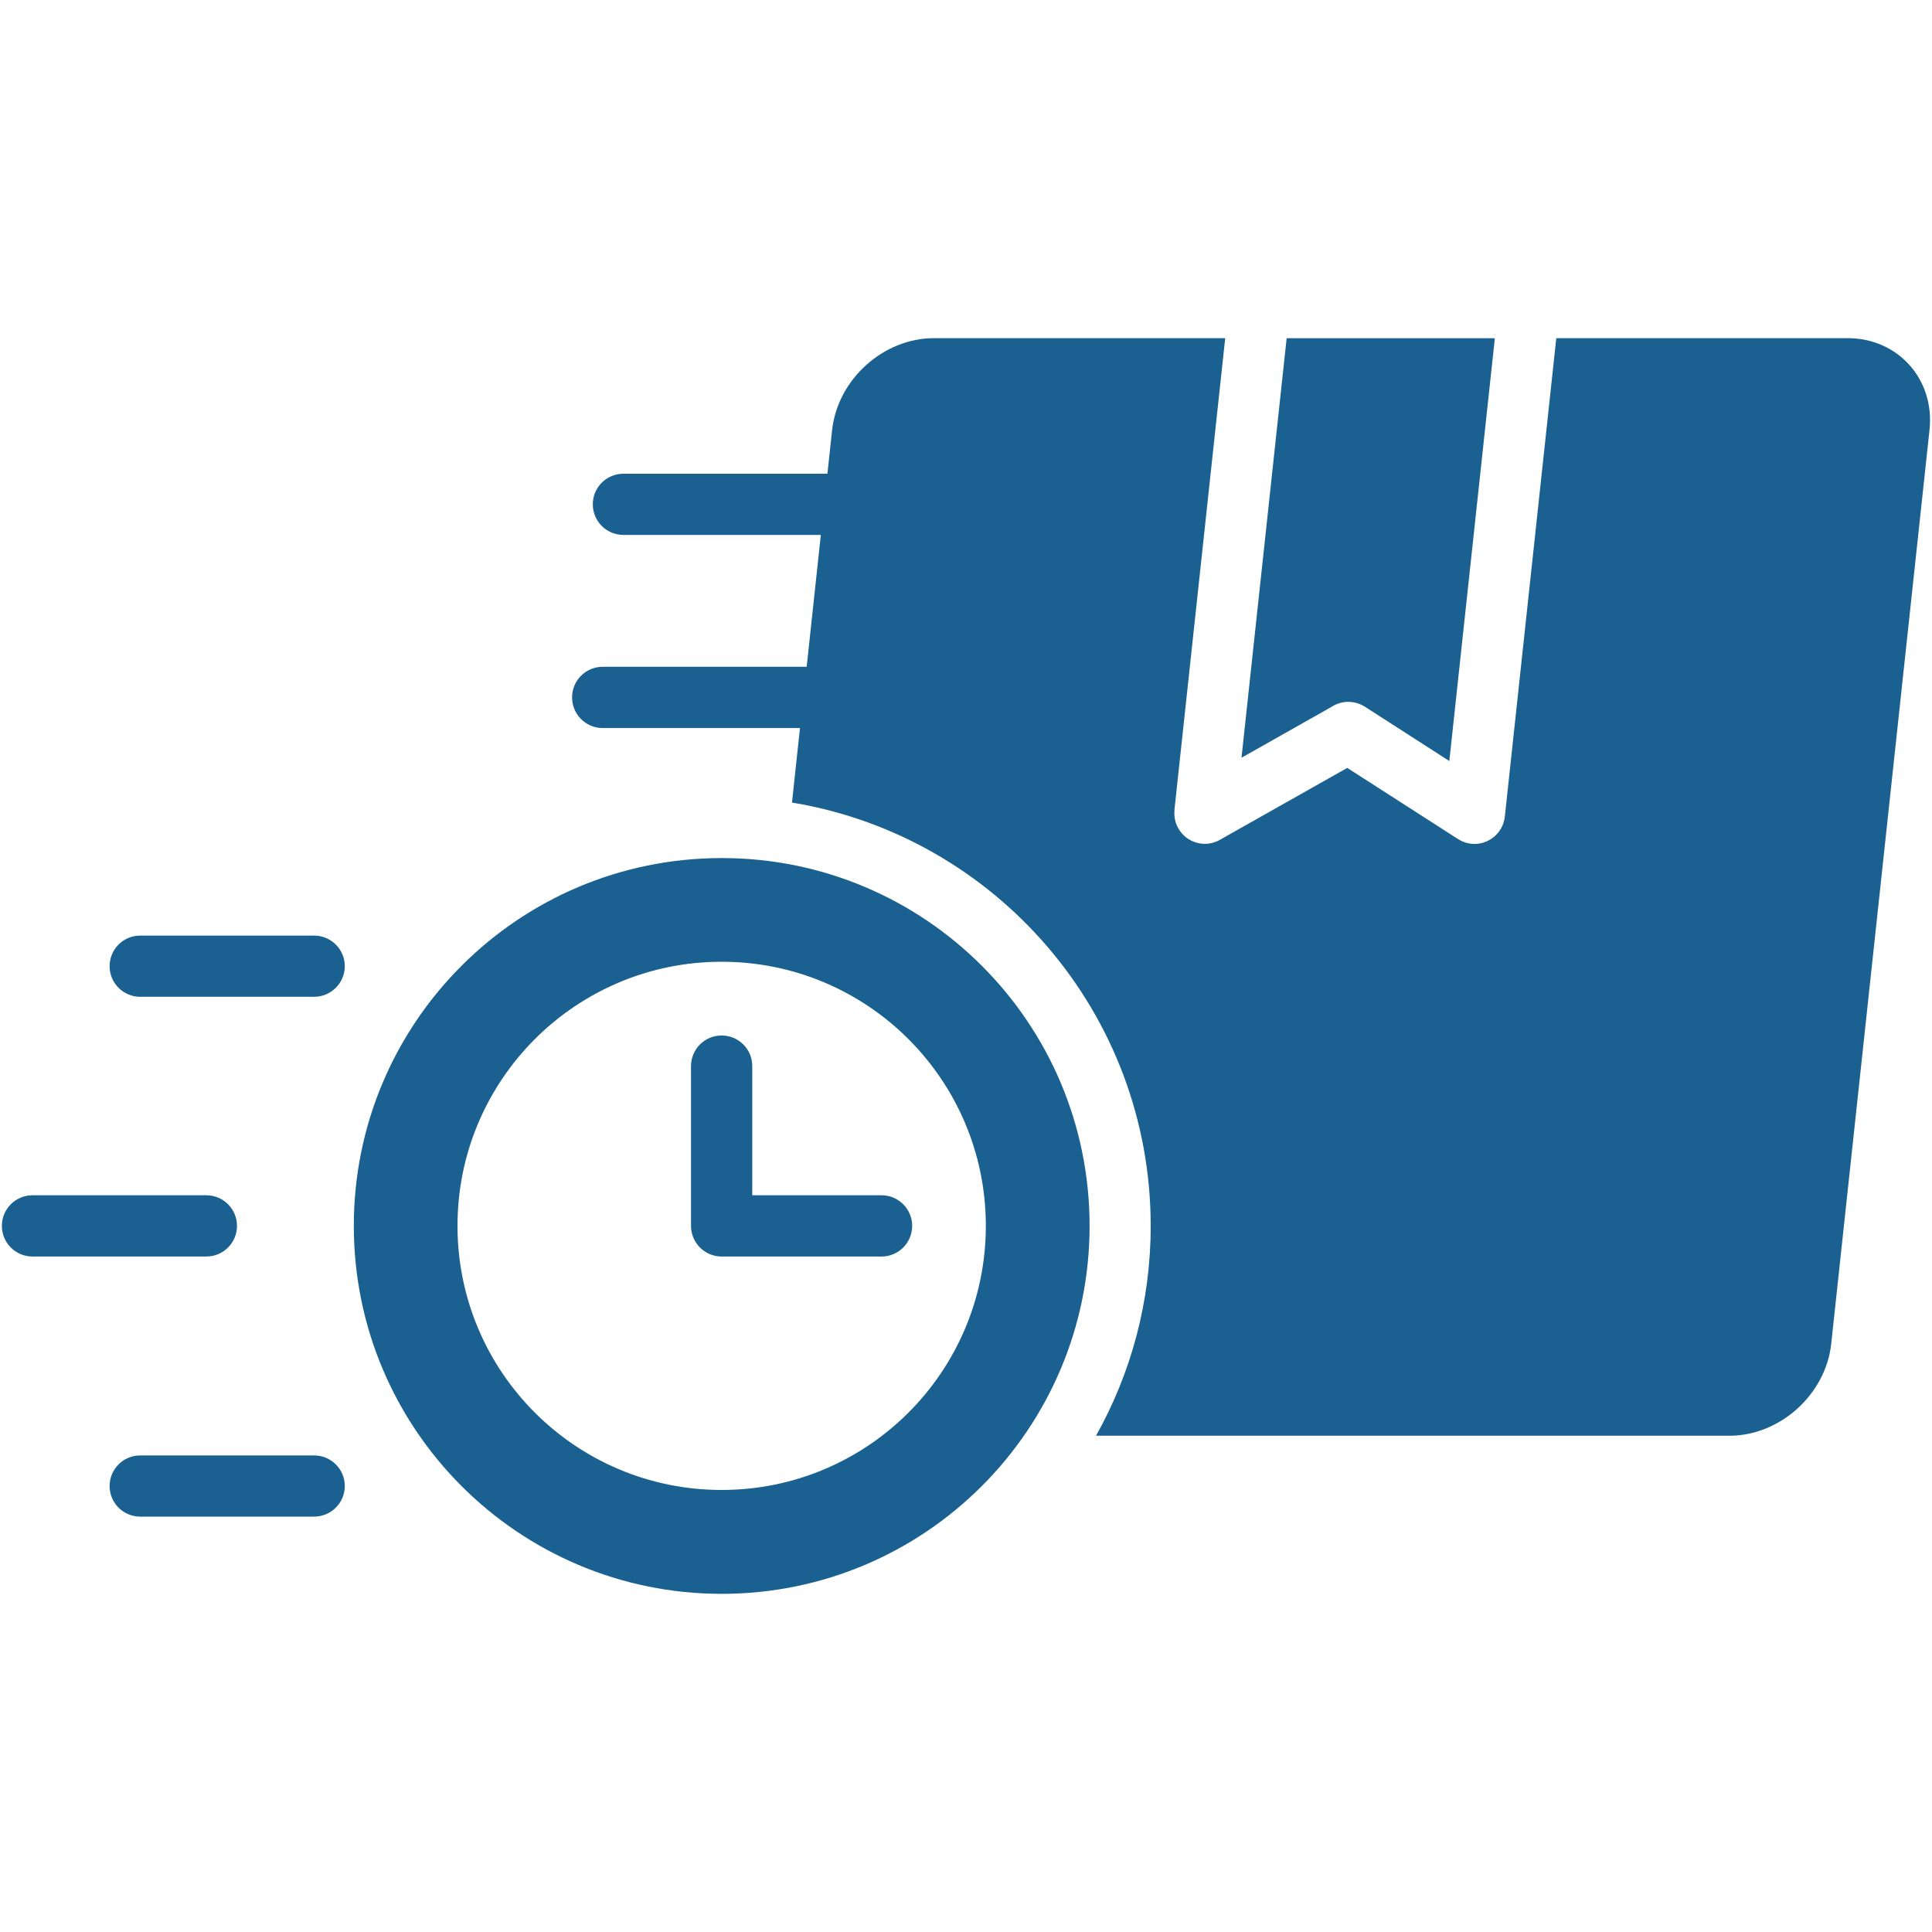 <svg xmlns="http://www.w3.org/2000/svg" fill="none" viewBox="0 0 30 30" height="30" width="30">
<path fill="#1A6090" d="M20.673 10.978L19.278 11.766L19.979 5.252H23.212L22.505 11.817L21.193 10.973C21.115 10.924 21.024 10.898 20.932 10.898C20.84 10.899 20.75 10.927 20.673 10.978ZM28.69 5.251H24.166L23.367 12.68C23.339 12.941 23.105 13.129 22.846 13.102C22.772 13.094 22.702 13.069 22.64 13.029C22.068 12.659 21.492 12.293 20.92 11.924L18.94 13.042C18.713 13.17 18.424 13.09 18.296 12.861C18.248 12.776 18.227 12.678 18.238 12.581H18.236L19.025 5.251H14.501C13.717 5.251 13.006 5.892 12.921 6.678L12.848 7.356H9.68C9.418 7.356 9.205 7.569 9.205 7.831C9.205 8.094 9.418 8.306 9.68 8.306H12.746L12.526 10.354H9.358C9.096 10.354 8.883 10.567 8.883 10.829C8.883 11.092 9.096 11.305 9.358 11.305H12.422L12.298 12.462C15.458 12.984 17.868 15.729 17.868 19.037C17.868 20.219 17.559 21.331 17.019 22.294H26.855C27.639 22.294 28.35 21.653 28.435 20.867L29.961 6.679C30.047 5.892 29.474 5.251 28.69 5.251ZM16.919 19.035C16.919 22.191 14.361 24.749 11.206 24.749C8.051 24.749 5.494 22.191 5.494 19.035C5.494 15.881 8.051 13.324 11.206 13.324C14.361 13.323 16.919 15.881 16.919 19.035ZM15.308 19.035C15.308 16.77 13.471 14.934 11.206 14.934C8.94 14.934 7.104 16.77 7.104 19.035C7.104 21.301 8.94 23.136 11.206 23.136C13.471 23.136 15.308 21.301 15.308 19.035ZM13.689 18.56H11.681V16.554C11.681 16.291 11.468 16.079 11.206 16.079C10.943 16.079 10.73 16.291 10.73 16.554V19.035C10.73 19.298 10.943 19.511 11.206 19.511H13.689C13.951 19.511 14.164 19.298 14.164 19.035C14.164 18.773 13.951 18.56 13.689 18.56ZM4.877 14.528H2.177C1.914 14.528 1.702 14.74 1.702 15.003C1.702 15.265 1.914 15.478 2.177 15.478H4.877C5.14 15.478 5.354 15.265 5.354 15.003C5.354 14.74 5.14 14.528 4.877 14.528ZM3.68 19.035C3.68 18.773 3.467 18.56 3.204 18.56H0.504C0.242 18.56 0.029 18.773 0.029 19.035C0.029 19.298 0.242 19.511 0.504 19.511H3.205C3.468 19.51 3.68 19.298 3.68 19.035ZM4.877 22.6H2.177C1.914 22.6 1.702 22.812 1.702 23.075C1.702 23.337 1.914 23.55 2.177 23.55H4.877C5.14 23.55 5.354 23.337 5.354 23.075C5.354 22.812 5.14 22.6 4.877 22.6Z"></path>
</svg>

